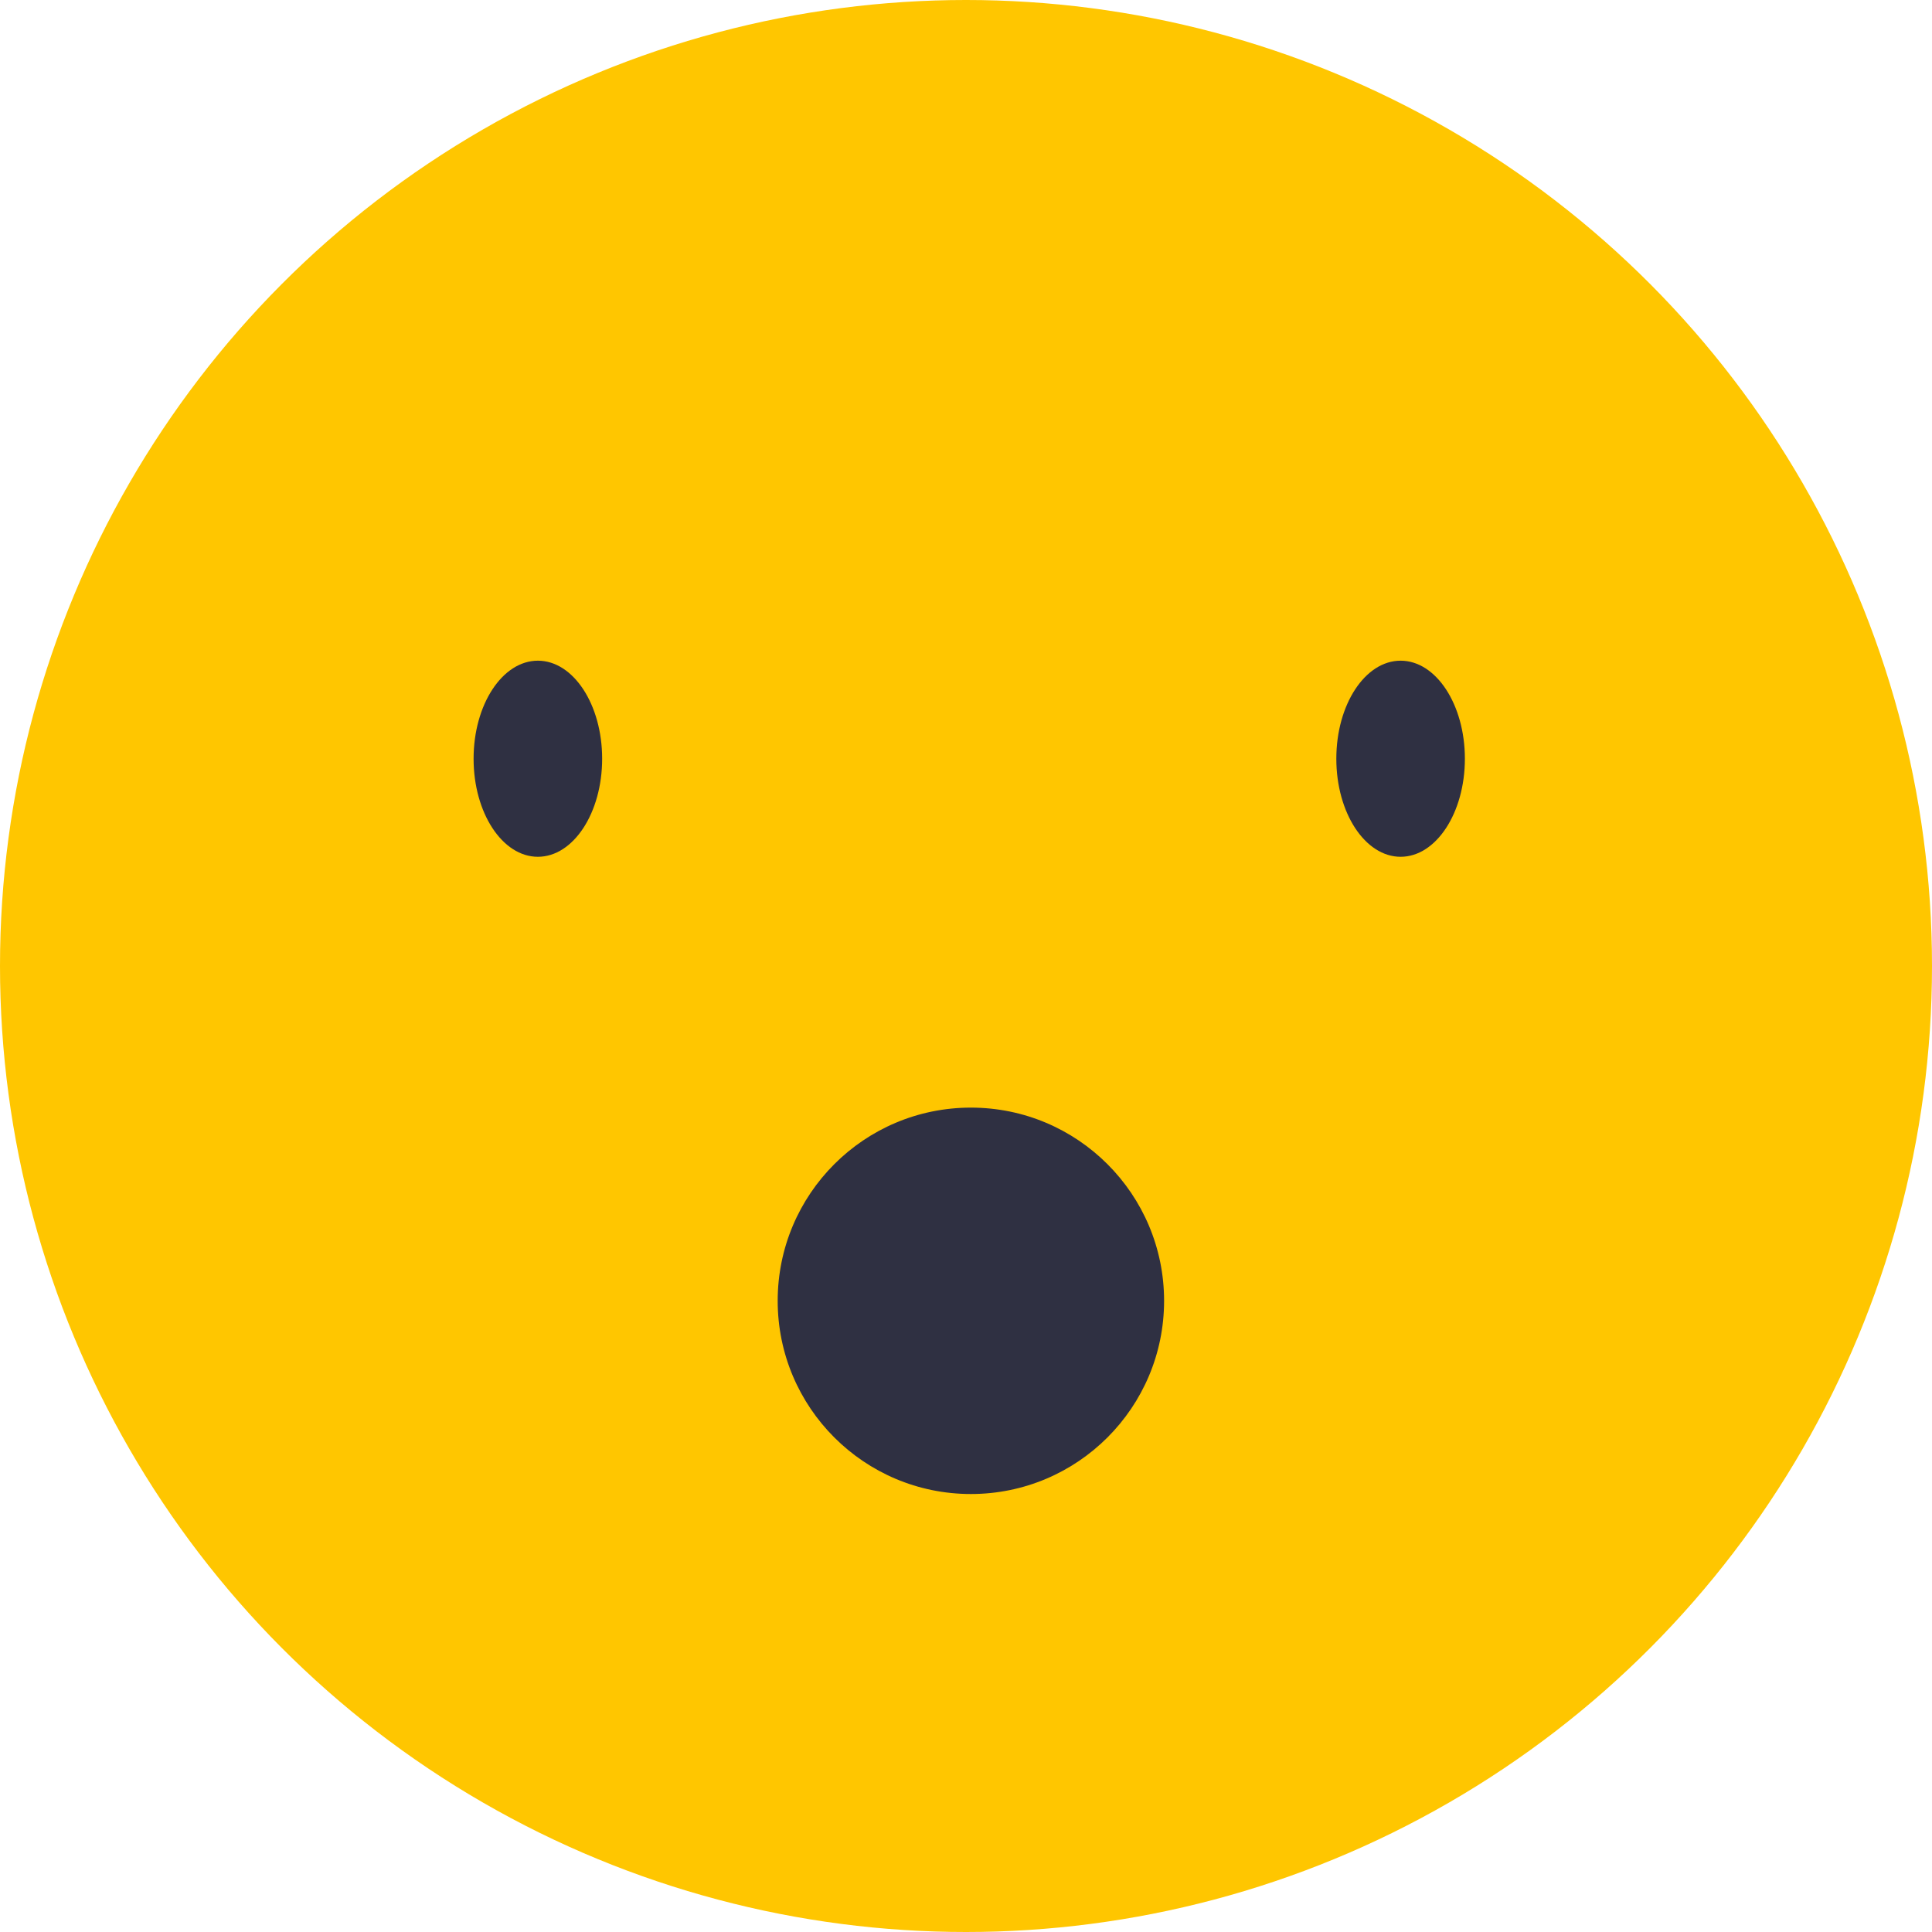 <svg xmlns="http://www.w3.org/2000/svg" width="100" height="100" viewBox="0 0 100 100">
    <g fill="none" fill-rule="evenodd">
        <g fill-rule="nonzero">
            <g>
                <g transform="translate(-670, -313) translate(533, 281) translate(137, 32)">
                    <circle cx="50" cy="50" r="50" fill="#FFC600"/>
                    <ellipse cx="27.84" cy="39.272" fill="#2F3042" rx="3.327" ry="5.075"/>
                    <ellipse cx="72.495" cy="39.272" fill="#2F3042" rx="3.327" ry="5.075"/>
                    <circle cx="50.253" cy="67.33" r="10" fill="#2F3042"/>
                </g>
            </g>
        </g>
    </g>
</svg>
